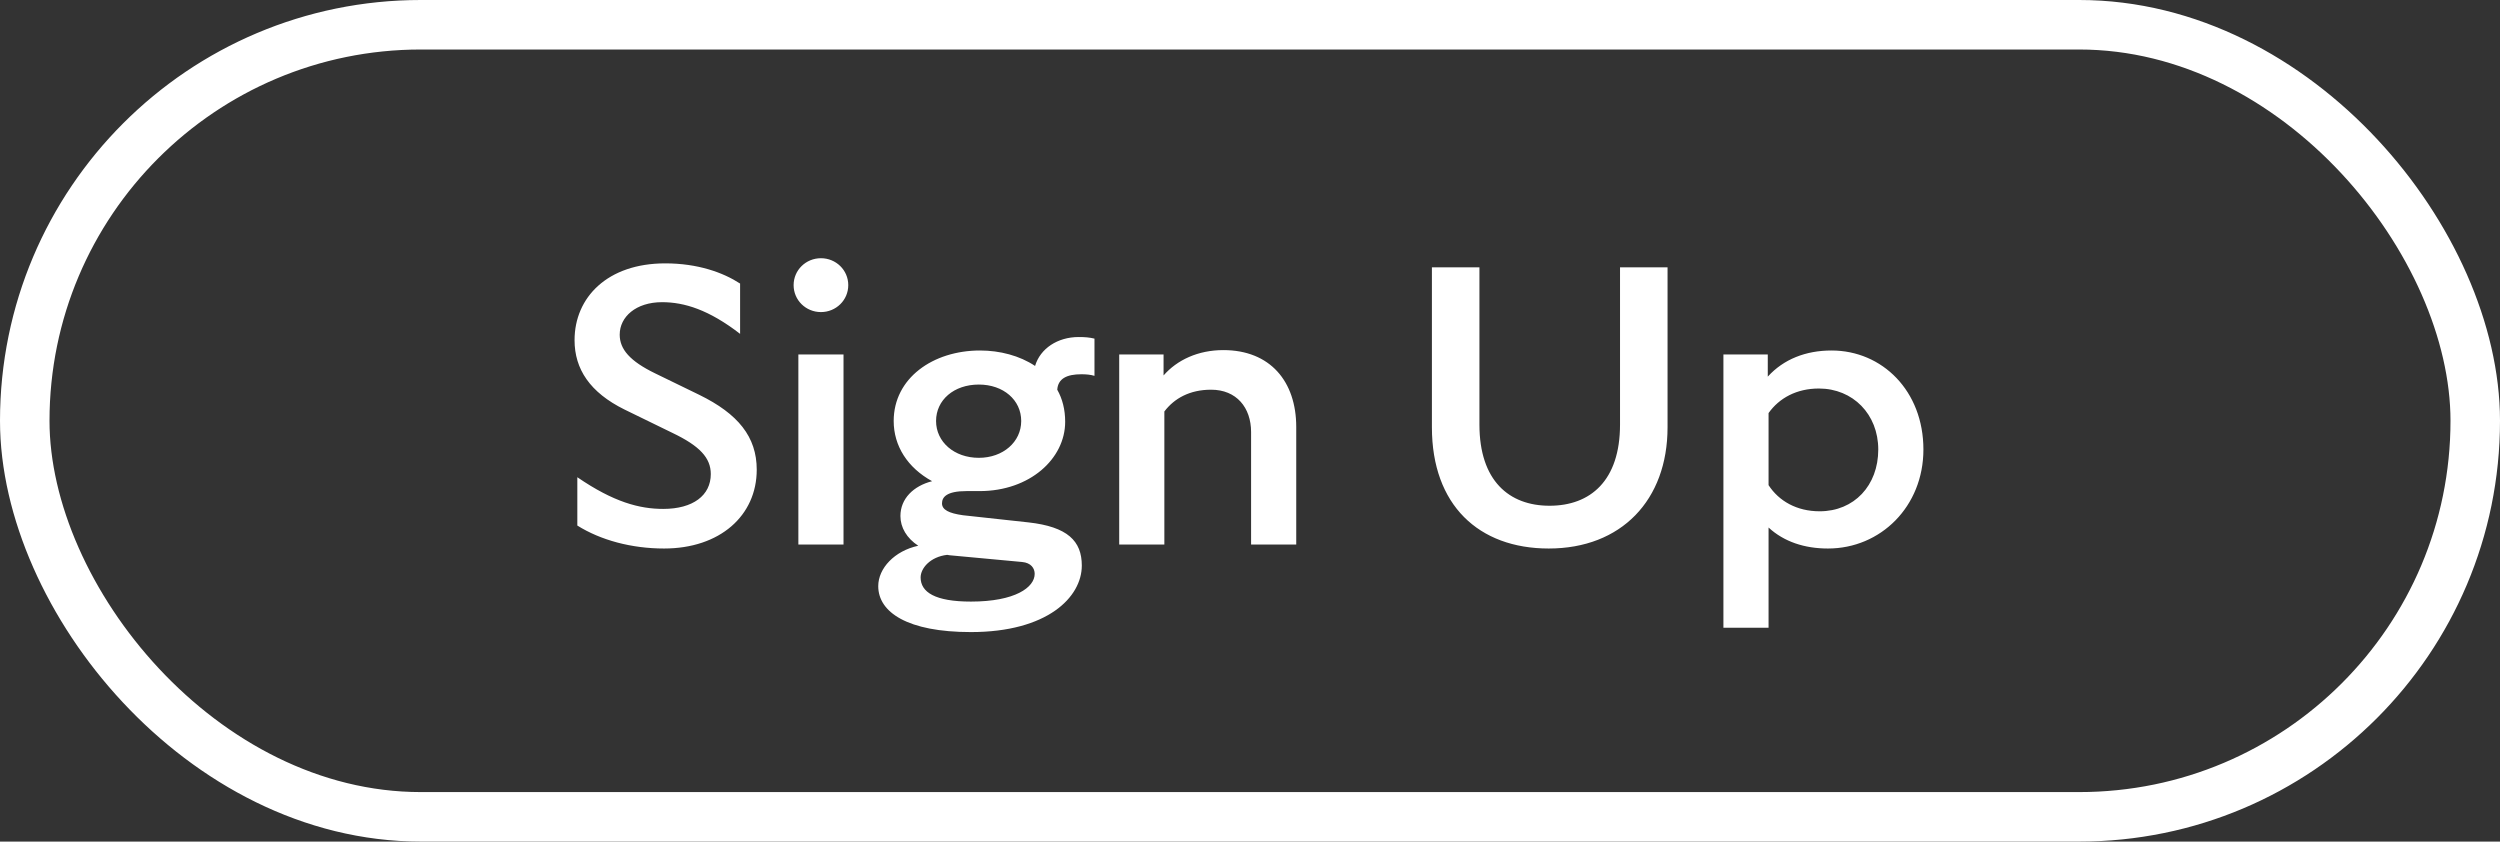 <svg width="101" height="34" viewBox="0 0 101 34" fill="none" xmlns="http://www.w3.org/2000/svg">
<rect x="0" y="0" width="101" height="34" fill="#333333" stroke="none"/>
<rect x="1" y="1" width="99" height="32" rx="16" stroke="white" stroke-width="2"/>
<path d="M23.324 21.232V19.28C24.796 20.288 25.836 20.56 26.796 20.56C27.996 20.56 28.716 20.016 28.716 19.152C28.716 18.496 28.268 18.016 27.164 17.488L25.228 16.544C23.836 15.856 23.212 14.912 23.212 13.744C23.212 12.016 24.54 10.64 26.876 10.64C28.188 10.64 29.212 11.008 29.9 11.456V13.488C28.636 12.512 27.644 12.208 26.748 12.208C25.692 12.208 25.036 12.8 25.036 13.52C25.036 14.112 25.452 14.592 26.476 15.088L28.252 15.952C29.82 16.72 30.572 17.648 30.572 18.976C30.572 20.832 29.084 22.16 26.828 22.16C25.516 22.16 24.268 21.824 23.324 21.232ZM33.166 12.608C32.558 12.608 32.062 12.128 32.062 11.52C32.062 10.912 32.558 10.432 33.166 10.432C33.774 10.432 34.27 10.912 34.27 11.52C34.27 12.128 33.774 12.608 33.166 12.608ZM32.254 22V14.32H34.078V22H32.254ZM43.705 22.848C43.705 24.128 42.313 25.536 39.225 25.536C36.665 25.536 35.481 24.736 35.481 23.68C35.481 22.96 36.137 22.256 37.097 22.048C36.633 21.744 36.377 21.312 36.377 20.848C36.377 20.144 36.905 19.632 37.657 19.44C36.665 18.896 36.105 18.016 36.105 17.008C36.105 15.28 37.689 14.16 39.593 14.16C40.393 14.16 41.193 14.368 41.817 14.784C42.025 14.08 42.729 13.616 43.577 13.616C43.849 13.616 44.009 13.632 44.217 13.68V15.184C44.057 15.136 43.881 15.12 43.689 15.12C43.097 15.12 42.745 15.296 42.713 15.744C42.921 16.112 43.033 16.544 43.033 17.04C43.033 18.528 41.609 19.84 39.577 19.84H39.049C38.249 19.84 38.057 20.08 38.057 20.336C38.057 20.592 38.329 20.736 38.905 20.816L41.545 21.104C43.129 21.28 43.705 21.856 43.705 22.848ZM39.545 18.496C40.521 18.496 41.257 17.856 41.257 17.008C41.257 16.16 40.537 15.536 39.545 15.536C38.537 15.536 37.817 16.16 37.817 17.008C37.817 17.856 38.553 18.496 39.545 18.496ZM37.193 23.328C37.193 23.92 37.769 24.304 39.225 24.304C41.017 24.304 41.801 23.728 41.801 23.184C41.801 22.96 41.657 22.736 41.289 22.704L38.361 22.432L38.265 22.416C37.577 22.496 37.193 22.96 37.193 23.328ZM48.928 15.744C48.064 15.744 47.44 16.096 47.04 16.624V22H45.216V14.32H47.008V15.168C47.552 14.544 48.4 14.144 49.424 14.144C51.312 14.144 52.368 15.408 52.368 17.248V22H50.544V17.456C50.544 16.464 49.952 15.744 48.928 15.744ZM59.769 10.8V17.152C59.769 19.424 60.969 20.432 62.601 20.432C64.249 20.432 65.449 19.424 65.449 17.152V10.8H67.369V17.264C67.369 20.208 65.497 22.16 62.569 22.16C59.737 22.16 57.849 20.4 57.849 17.264V10.8H59.769ZM73.85 22.16C72.906 22.16 72.074 21.888 71.45 21.312V25.36H69.626V14.32H71.418V15.216C72.058 14.512 72.954 14.16 73.994 14.16C76.042 14.16 77.706 15.792 77.706 18.16C77.706 20.464 75.978 22.16 73.85 22.16ZM73.482 15.696C72.586 15.696 71.882 16.08 71.45 16.688V19.6C71.866 20.24 72.586 20.656 73.514 20.656C74.906 20.656 75.882 19.616 75.882 18.16C75.882 16.736 74.858 15.696 73.482 15.696Z" fill="white"/>
</svg>
